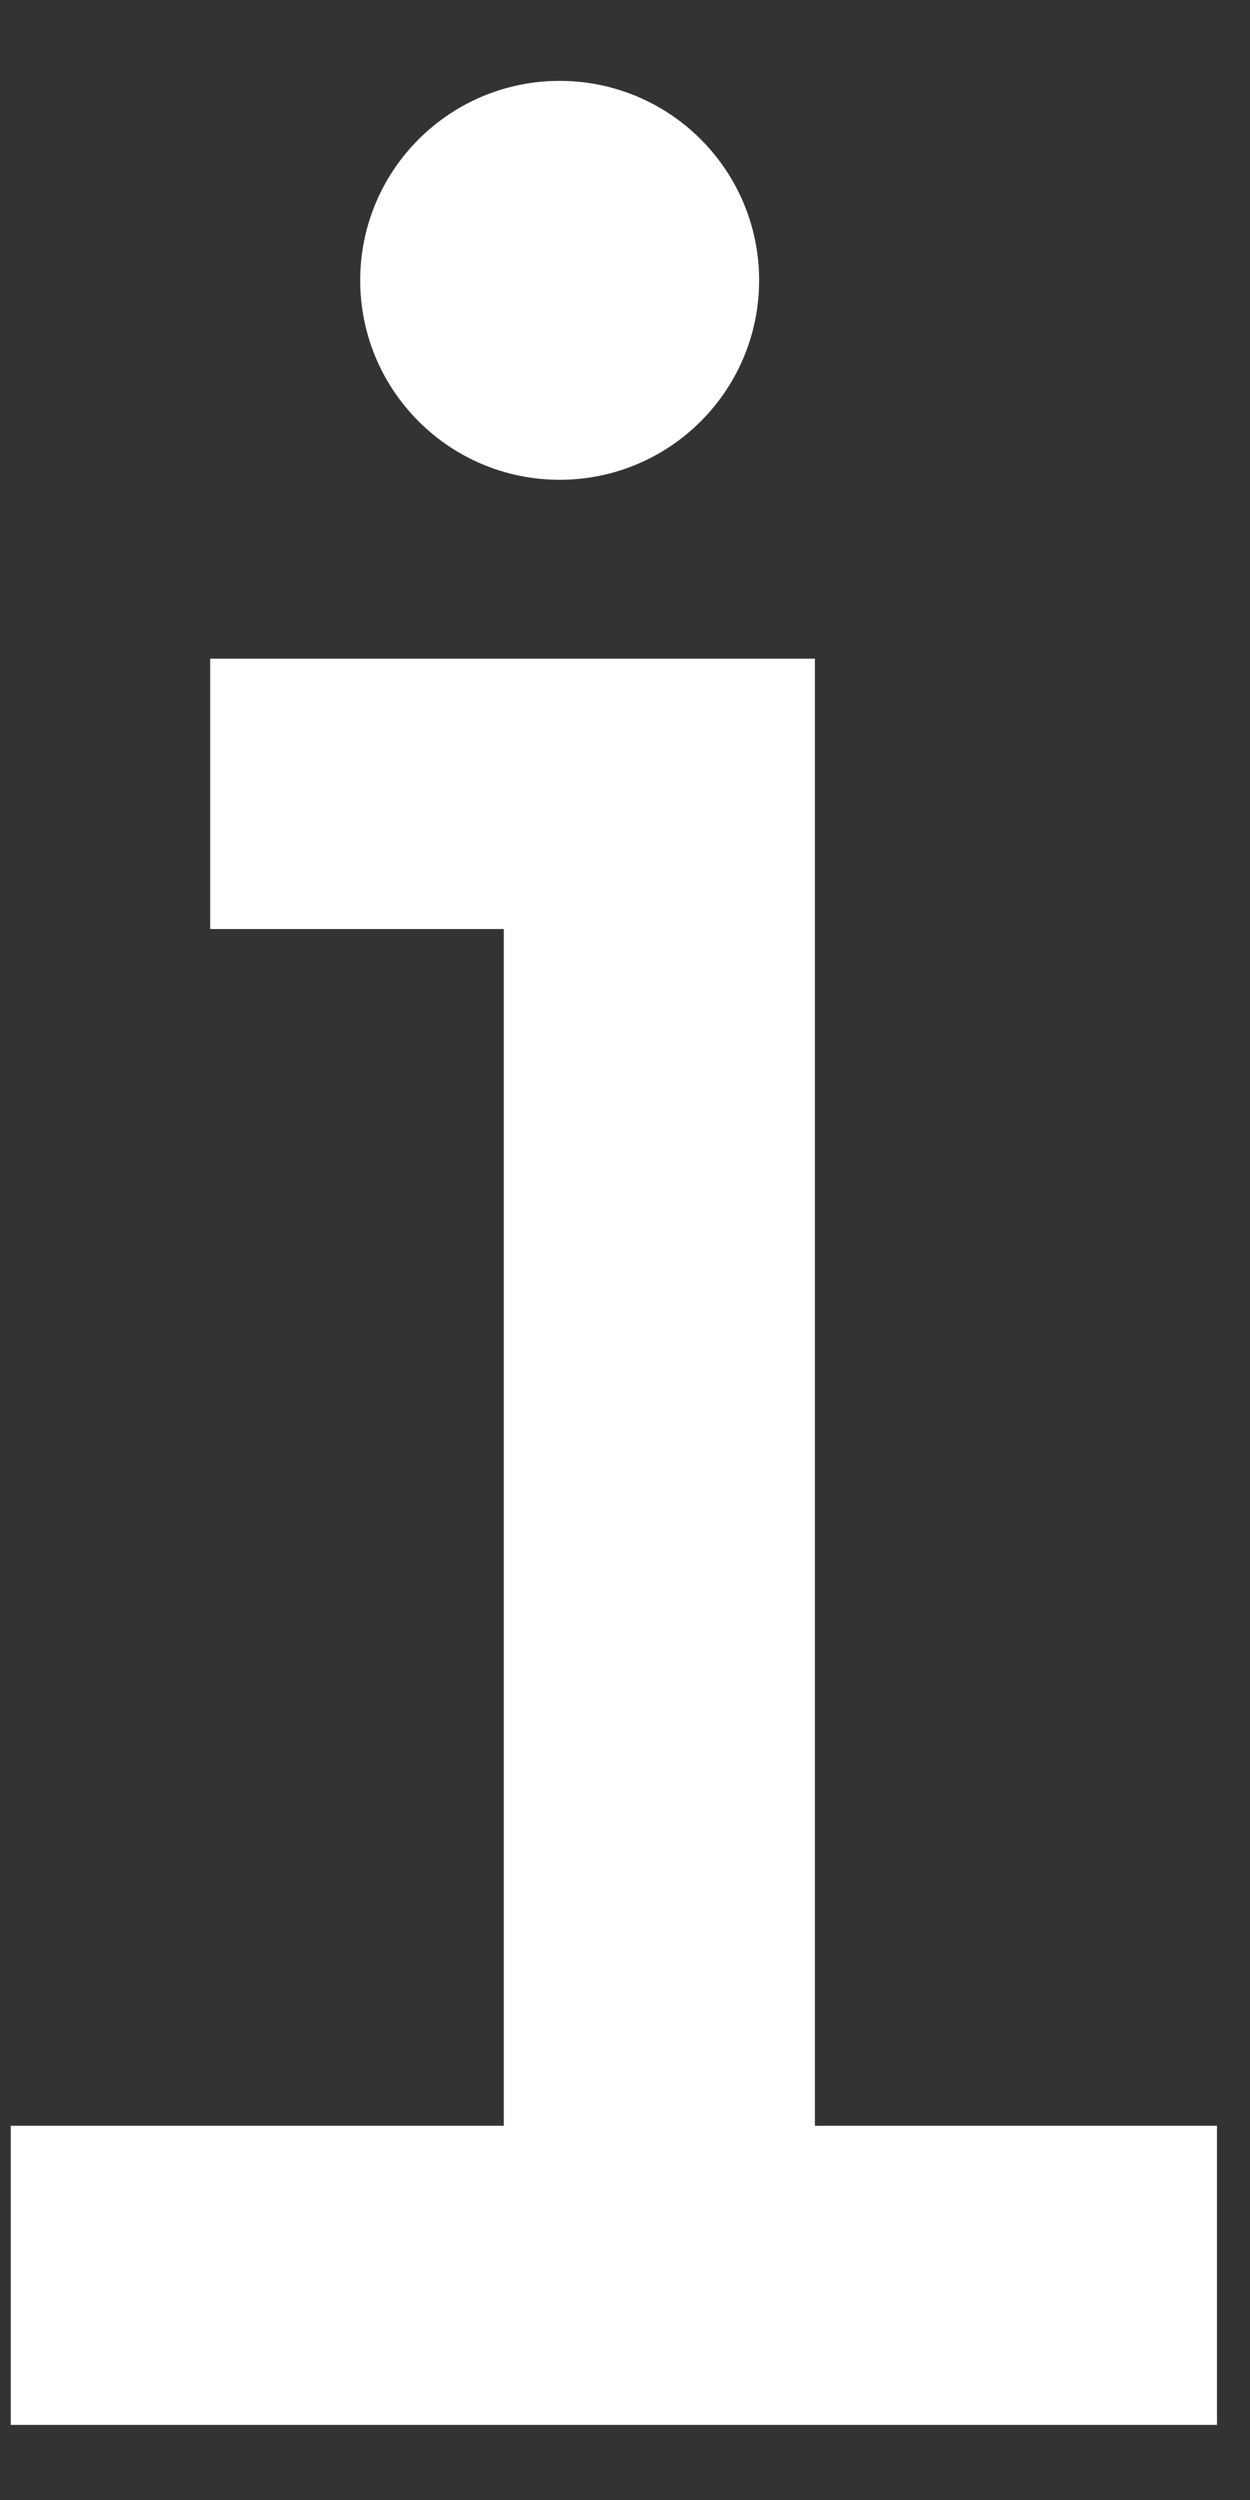 <?xml version="1.0" encoding="UTF-8"?> <svg xmlns="http://www.w3.org/2000/svg" width="15" height="30" viewBox="0 0 15 30" fill="none"><rect x="0" y="0" width="15" height="30" fill="#333333" stroke="none"/><path d="M14.001 26.112V28.496H0.732V26.112H6.648V10.546H3.125V8.507H7.28H9.176V26.112H14.001Z" fill="white" stroke="white" stroke-width="1.205"></path><circle cx="6.716" cy="3.364" r="1.791" fill="white" stroke="white" stroke-width="1.205"></circle></svg> 